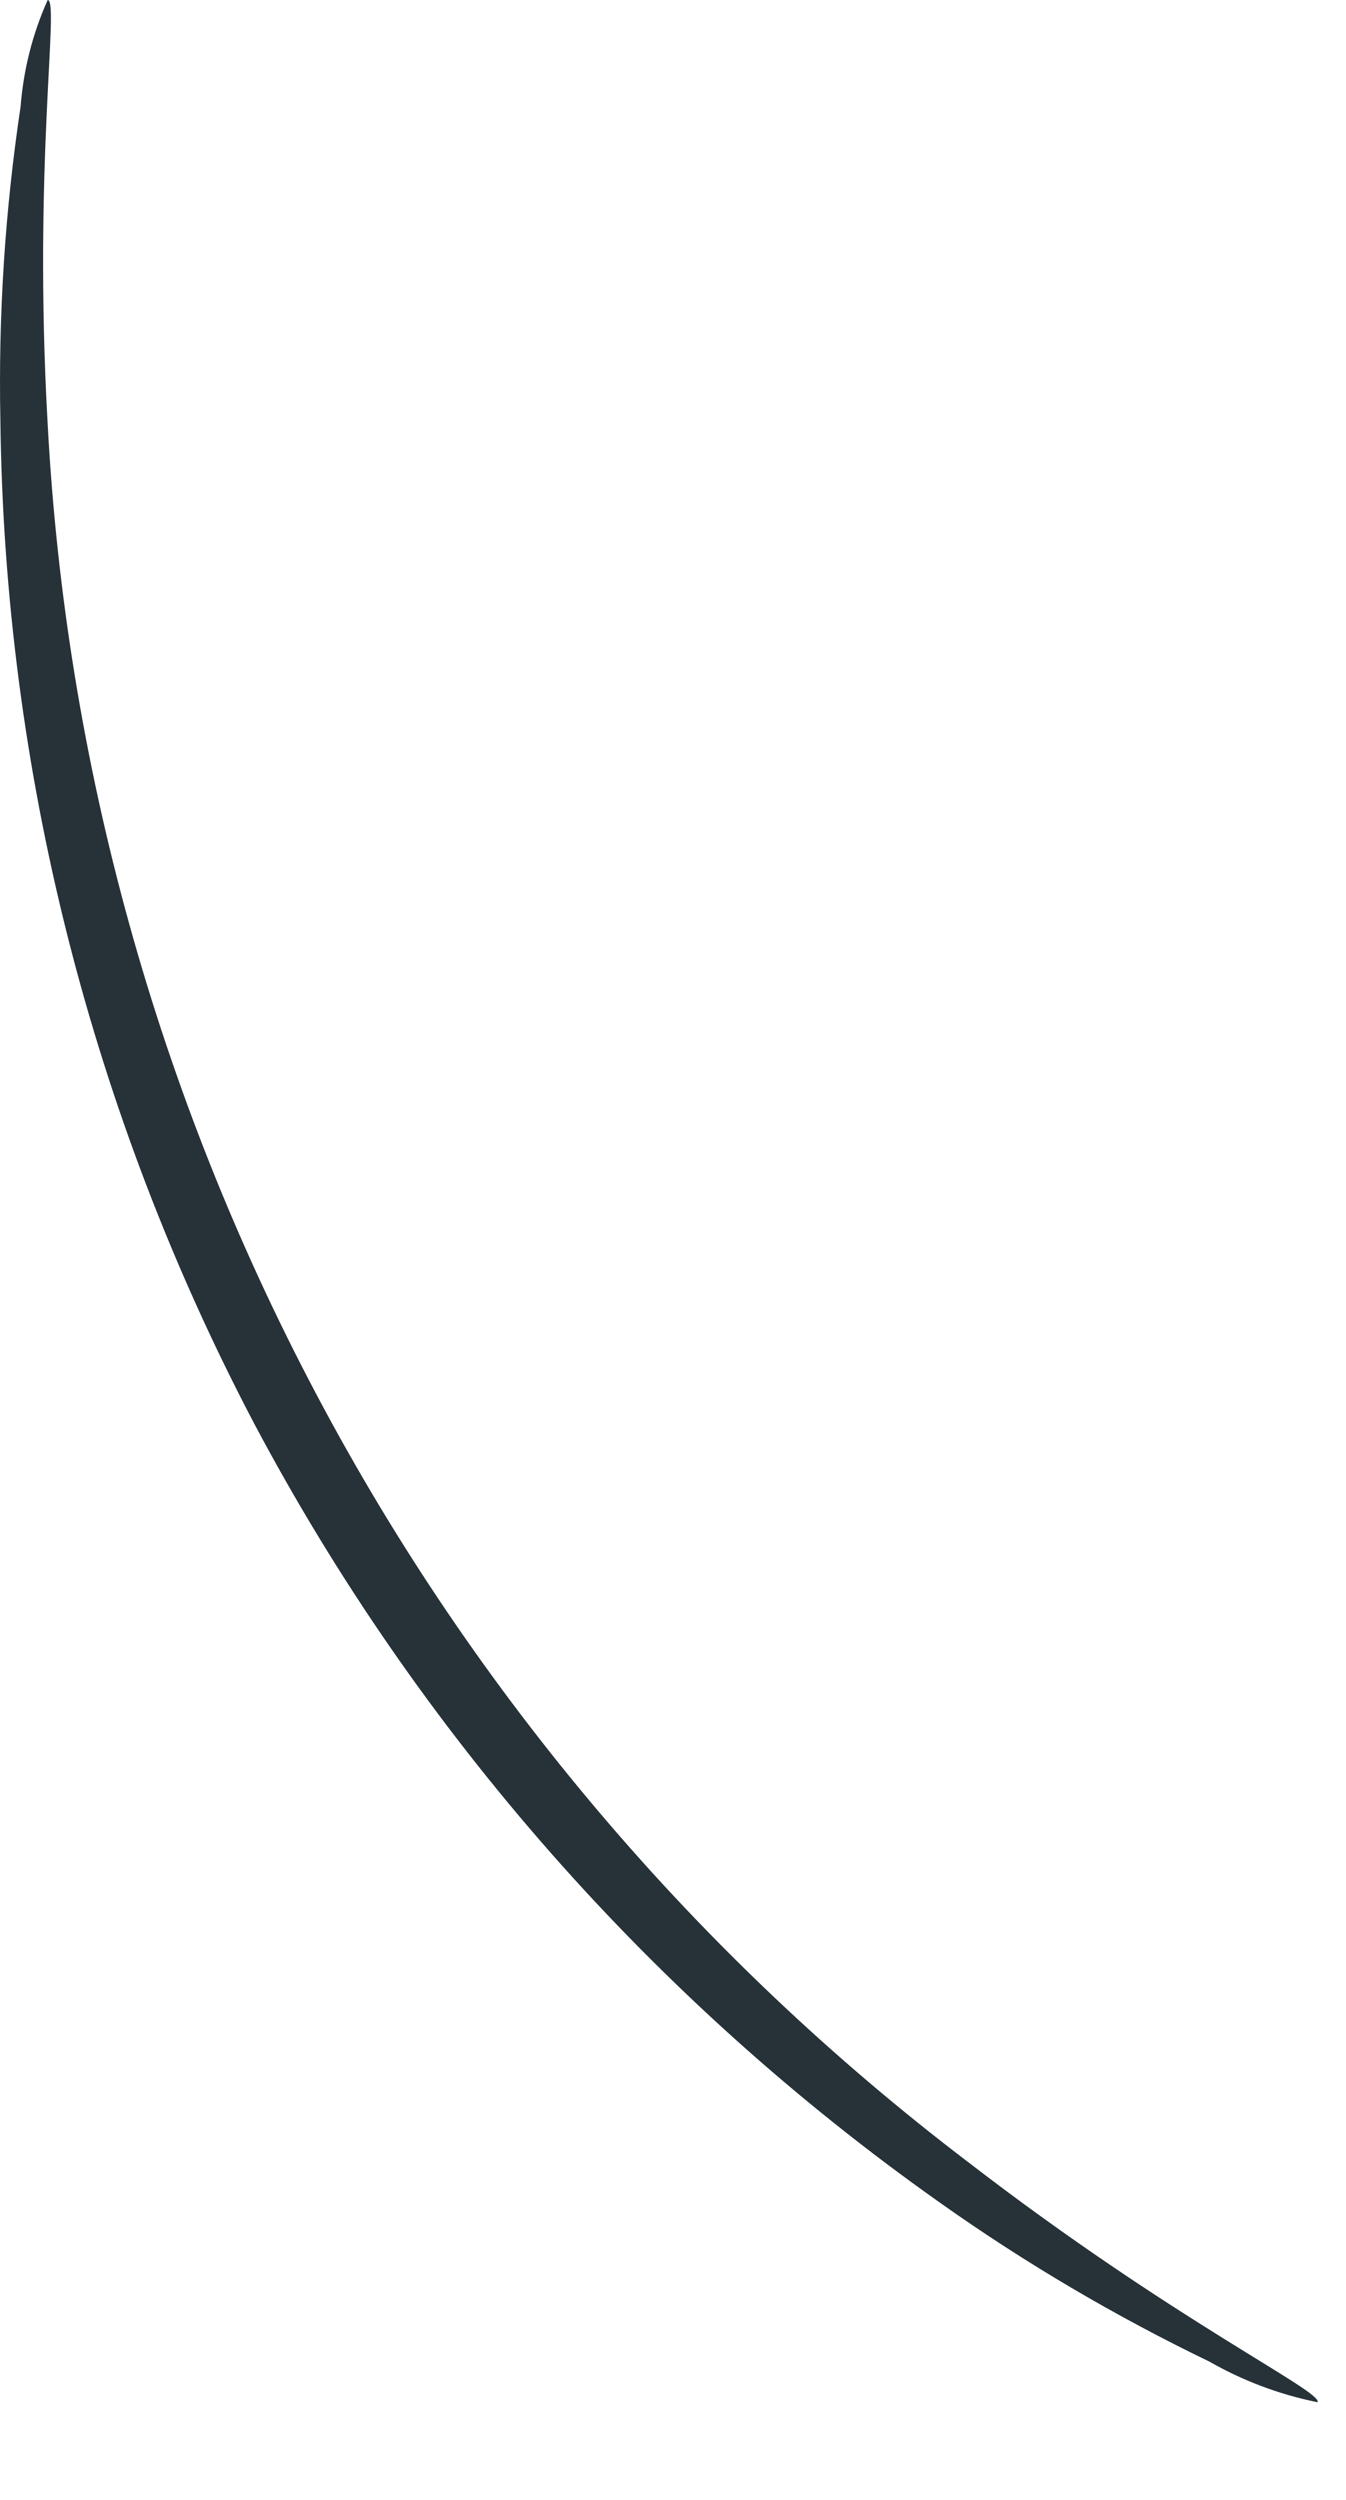 <?xml version="1.0" encoding="utf-8"?>
<svg xmlns="http://www.w3.org/2000/svg" fill="none" height="100%" overflow="visible" preserveAspectRatio="none" style="display: block;" viewBox="0 0 7 13" width="100%">
<path d="M0.248 0C0.311 0 0.171 0.85 0.248 2.206C0.342 3.969 0.819 5.69 1.645 7.25C2.471 8.811 3.627 10.172 5.032 11.241C6.107 12.07 6.88 12.435 6.852 12.492C6.654 12.452 6.465 12.381 6.29 12.281C5.799 12.044 5.329 11.767 4.885 11.452C3.397 10.4 2.177 9.014 1.323 7.405C0.476 5.794 0.023 4.005 0.002 2.185C-0.009 1.64 0.026 1.094 0.107 0.555C0.122 0.363 0.169 0.176 0.248 0Z" fill="#263238" id="Vector"/>
</svg>